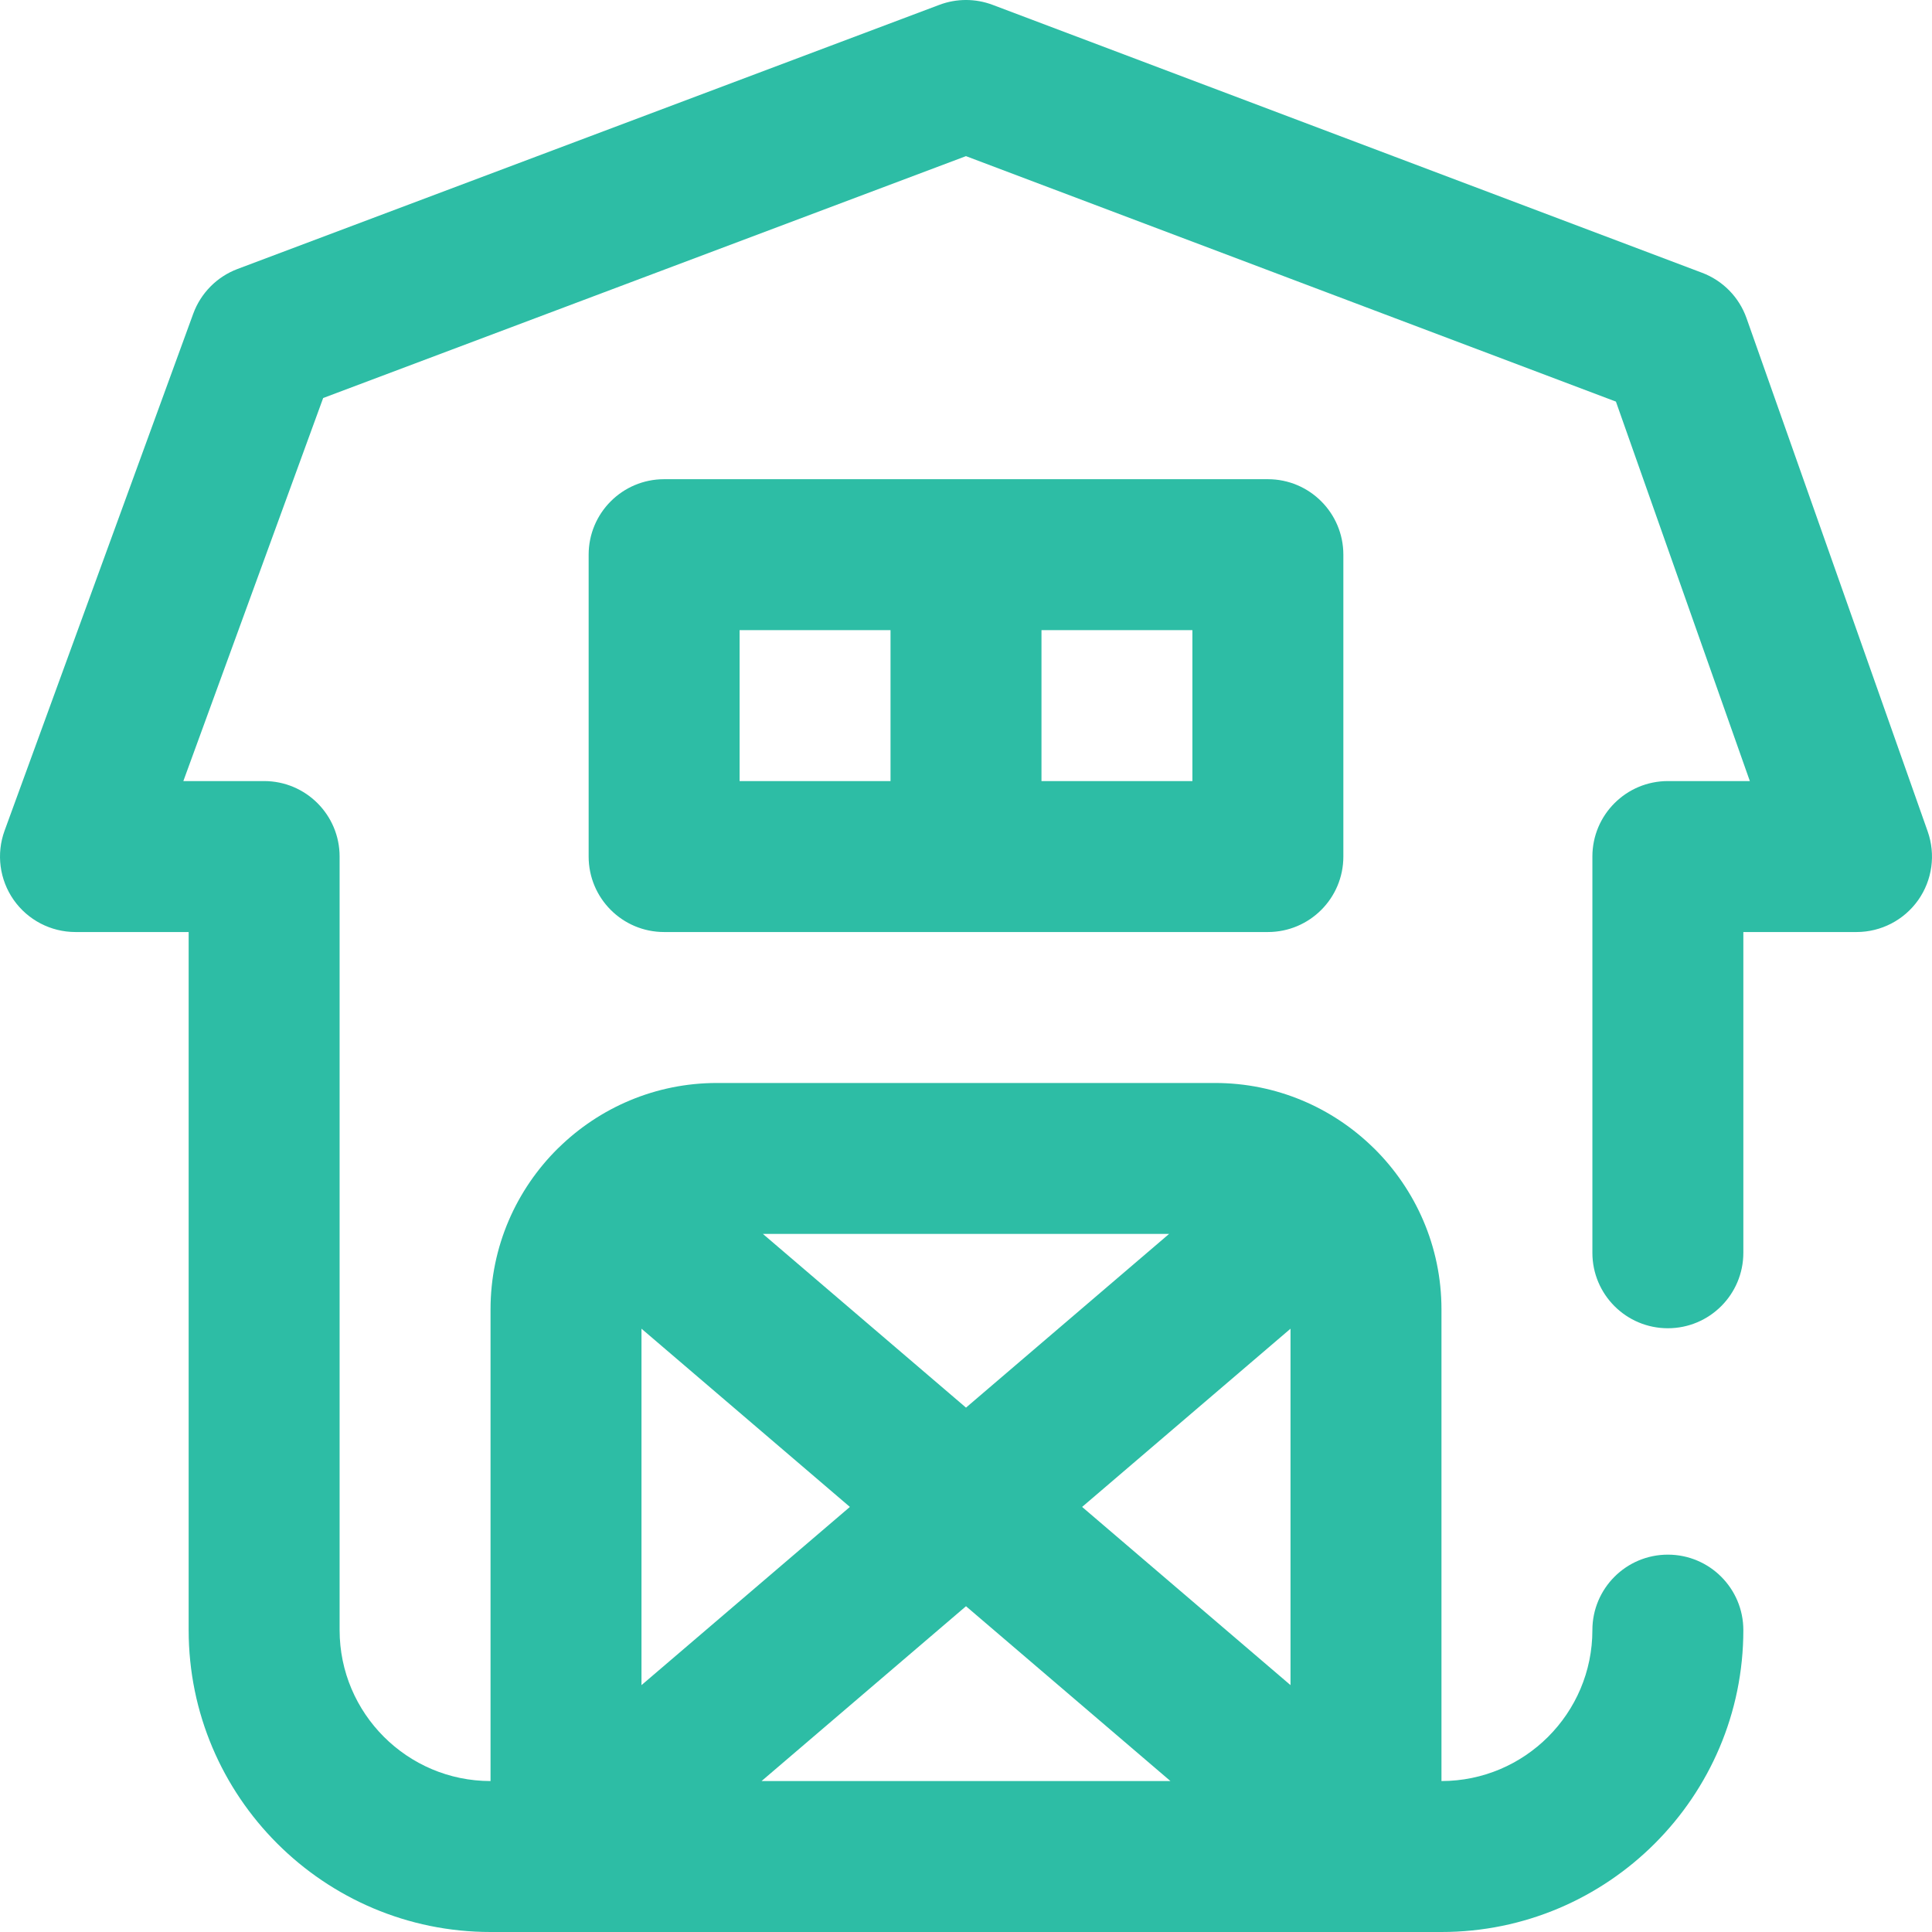 <svg 
 xmlns="http://www.w3.org/2000/svg"
 xmlns:xlink="http://www.w3.org/1999/xlink"
 width="60px" height="60px">
<path fill-rule="evenodd"  fill="rgb(45, 189, 165)"
 d="M20.625,28.945 C19.330,28.945 18.281,27.896 18.281,26.601 L18.281,17.226 C18.281,15.932 19.330,14.882 20.625,14.882 L39.375,14.882 C40.670,14.882 41.719,15.932 41.719,17.226 L41.719,26.601 C41.719,27.896 40.670,28.945 39.375,28.945 L20.625,28.945 ZM27.656,19.570 L22.969,19.570 L22.969,24.257 L27.656,24.257 L27.656,19.570 ZM37.031,19.570 L32.344,19.570 L32.344,24.257 L37.031,24.257 L37.031,19.570 ZM59.570,27.955 C59.130,28.576 58.417,28.945 57.656,28.945 L54.141,28.945 L54.141,38.906 C54.141,40.201 53.091,41.250 51.797,41.250 C50.502,41.250 49.453,40.201 49.453,38.906 L49.453,26.601 C49.453,25.307 50.502,24.257 51.797,24.257 L54.343,24.257 L50.184,12.472 L29.999,4.849 L10.036,12.361 L5.694,24.257 L8.203,24.257 C9.498,24.257 10.547,25.307 10.547,26.601 L10.547,50.625 C10.547,53.209 12.650,55.312 15.234,55.312 L15.234,40.664 C15.234,38.712 16.035,36.943 17.324,35.667 C17.333,35.659 17.342,35.650 17.352,35.641 C18.620,34.400 20.354,33.633 22.266,33.633 L37.734,33.633 C39.646,33.633 41.380,34.400 42.648,35.641 C42.658,35.650 42.667,35.659 42.676,35.667 C43.965,36.943 44.766,38.712 44.766,40.664 L44.766,55.312 C47.350,55.312 49.453,53.209 49.453,50.625 C49.453,49.330 50.502,48.281 51.797,48.281 C53.091,48.281 54.141,49.330 54.141,50.625 C54.141,55.794 49.935,60.000 44.766,60.000 L15.234,60.000 C10.065,60.000 5.859,55.794 5.859,50.625 L5.859,28.945 L2.344,28.945 C1.579,28.945 0.862,28.572 0.423,27.945 C-0.015,27.318 -0.120,26.517 0.142,25.798 L6.001,9.743 C6.236,9.101 6.738,8.594 7.377,8.353 L29.174,0.150 C29.708,-0.051 30.295,-0.050 30.828,0.151 L52.859,8.471 C53.506,8.715 54.012,9.232 54.241,9.884 L59.866,25.821 C60.119,26.539 60.009,27.334 59.570,27.955 ZM23.692,38.320 L30.000,43.715 L36.308,38.320 L23.692,38.320 ZM40.078,41.264 L33.606,46.799 L40.078,52.333 L40.078,41.264 ZM36.349,55.312 L30.000,49.883 L23.651,55.312 L36.349,55.312 ZM19.922,52.333 L26.394,46.799 L19.922,41.264 L19.922,52.333 Z"/>
</svg>